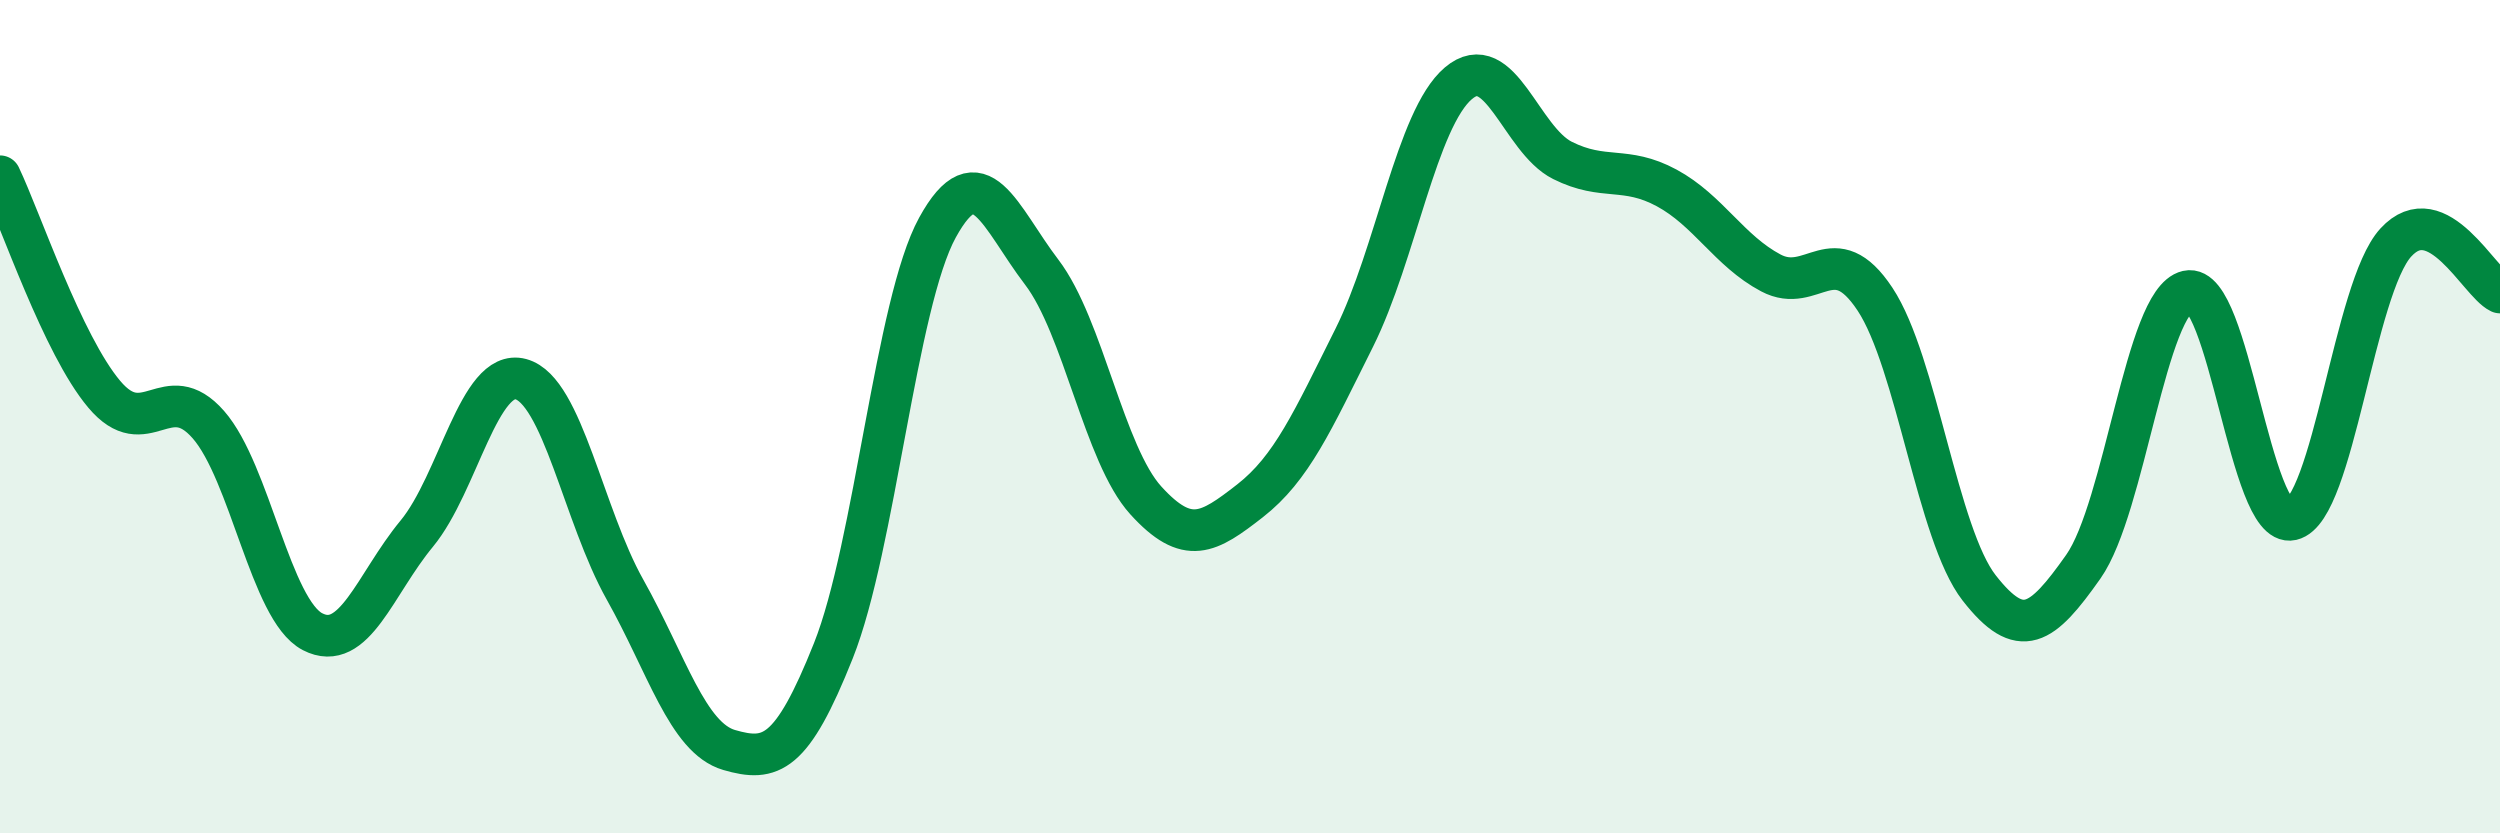 
    <svg width="60" height="20" viewBox="0 0 60 20" xmlns="http://www.w3.org/2000/svg">
      <path
        d="M 0,4.23 C 0.5,5.28 1.5,8.27 2.5,9.46 C 3.5,10.65 4,9.05 5,10.19 C 6,11.33 6.5,14.64 7.5,15.16 C 8.5,15.68 9,14.02 10,12.81 C 11,11.6 11.5,8.83 12.5,9.1 C 13.5,9.37 14,12.37 15,14.15 C 16,15.93 16.5,17.71 17.5,18 C 18.5,18.29 19,18.13 20,15.62 C 21,13.11 21.5,7.28 22.5,5.46 C 23.5,3.64 24,5.22 25,6.53 C 26,7.84 26.5,10.91 27.5,12.01 C 28.5,13.11 29,12.8 30,12.02 C 31,11.24 31.5,10.11 32.5,8.11 C 33.5,6.11 34,2.85 35,2 C 36,1.15 36.5,3.35 37.5,3.85 C 38.5,4.35 39,3.97 40,4.51 C 41,5.05 41.5,6.02 42.5,6.55 C 43.5,7.08 44,5.67 45,7.18 C 46,8.69 46.5,12.83 47.5,14.11 C 48.5,15.39 49,15.02 50,13.6 C 51,12.18 51.5,7.22 52.5,6.99 C 53.5,6.76 54,12.7 55,12.47 C 56,12.24 56.5,6.91 57.5,5.82 C 58.5,4.73 59.5,6.78 60,7.02L60 20L0 20Z"
        fill="#008740"
        opacity="0.1"
        stroke-linecap="round"
        stroke-linejoin="round"
      />
      <path
        d="M 0,4.23 C 0.5,5.28 1.5,8.27 2.5,9.46 C 3.5,10.65 4,9.05 5,10.19 C 6,11.33 6.5,14.64 7.5,15.16 C 8.5,15.68 9,14.02 10,12.81 C 11,11.6 11.5,8.83 12.5,9.1 C 13.5,9.37 14,12.37 15,14.15 C 16,15.93 16.5,17.71 17.5,18 C 18.5,18.29 19,18.13 20,15.62 C 21,13.11 21.5,7.28 22.5,5.46 C 23.5,3.64 24,5.22 25,6.53 C 26,7.84 26.5,10.91 27.5,12.01 C 28.5,13.11 29,12.8 30,12.02 C 31,11.24 31.5,10.11 32.5,8.11 C 33.5,6.11 34,2.85 35,2 C 36,1.15 36.5,3.35 37.5,3.85 C 38.5,4.35 39,3.97 40,4.51 C 41,5.05 41.5,6.02 42.5,6.55 C 43.5,7.08 44,5.67 45,7.18 C 46,8.69 46.5,12.83 47.5,14.11 C 48.5,15.39 49,15.02 50,13.6 C 51,12.18 51.5,7.22 52.5,6.99 C 53.5,6.76 54,12.7 55,12.47 C 56,12.24 56.5,6.91 57.5,5.82 C 58.5,4.73 59.5,6.78 60,7.02"
        stroke="#008740"
        stroke-width="1"
        fill="none"
        stroke-linecap="round"
        stroke-linejoin="round"
      />
    </svg>
  